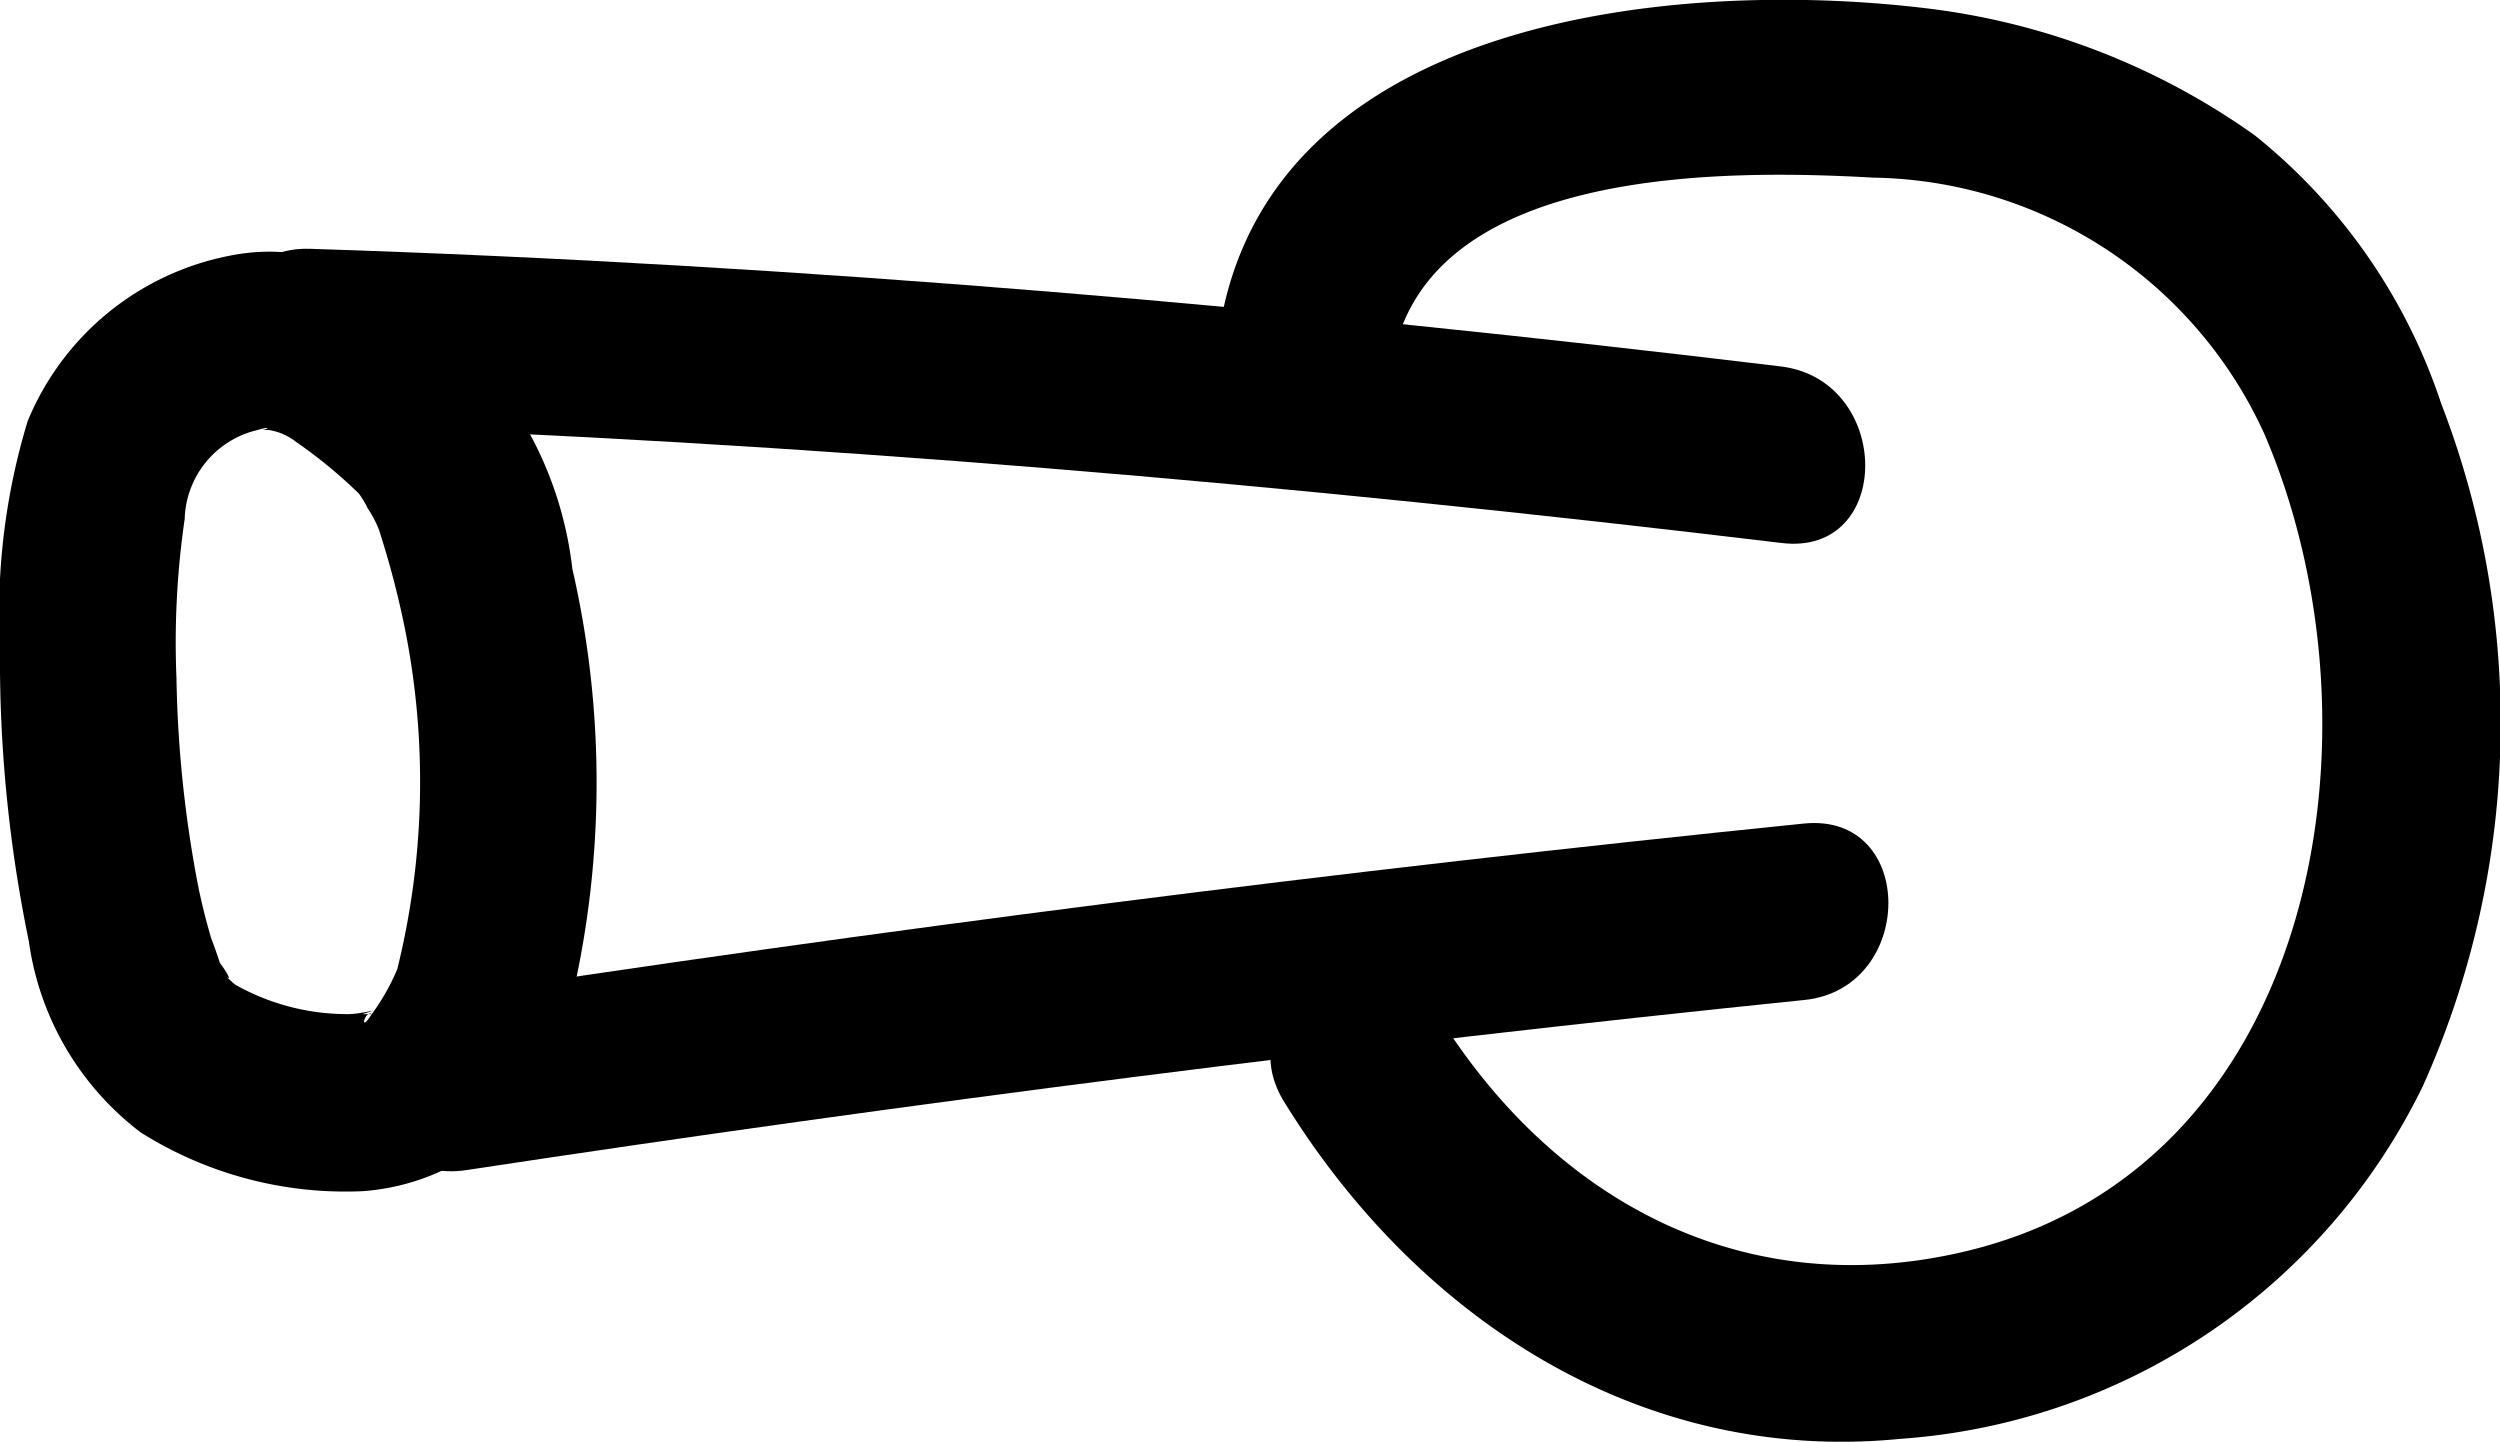 <svg xmlns="http://www.w3.org/2000/svg" viewBox="0 0 42.5 24.51"><title>Asset 39</title><g id="Layer_2" data-name="Layer 2"><g id="toggleL1"><path d="M30.67,14Q18.87,15.2,7.15,17c-1.9.29-1.1,3.19.79,2.89Q19.27,18.17,30.67,17c1.9-.19,1.92-3.19,0-3Z"/><path d="M30.28,6.23c-8.29-1-16.62-1.73-25-2-1.93-.07-1.93,2.93,0,3,8.35.28,16.68,1,25,2,1.91.24,1.9-2.76,0-3Z"/><path d="M9.66,17.23a16.23,16.23,0,0,0,.07-7.56A6.32,6.32,0,0,0,8,6C6.76,5,5.61,4,3.89,4.35A4.68,4.68,0,0,0,.47,7.16,11.22,11.22,0,0,0,0,11a23.67,23.67,0,0,0,.49,5,4.93,4.93,0,0,0,1.9,3.25,6.53,6.53,0,0,0,3.78,1,3.87,3.87,0,0,0,3.49-3,1.5,1.5,0,0,0-2.9-.79,3.7,3.7,0,0,1-.44.78c-.23.36-.11-.08,0,0l-.16,0c.42-.13,0,0-.24,0A3.88,3.88,0,0,1,4,16.74s-.22-.17,0,0a1.8,1.8,0,0,1-.2-.19c.21.23,0-.12-.09-.21.11.23-.1-.34-.12-.39-.08-.27-.15-.55-.21-.83A20.37,20.37,0,0,1,3,11.53a14.56,14.56,0,0,1,.14-2.71A1.6,1.6,0,0,1,4.38,7.31c.26-.08.16,0,.06,0-.25,0,.25,0,.13,0a1,1,0,0,1,.46.2,8.29,8.29,0,0,1,1.07.88s.16.2,0,0a1.5,1.5,0,0,1,.15.25A1.9,1.9,0,0,1,6.44,9a15.15,15.15,0,0,1,.44,1.67,13.25,13.25,0,0,1-.12,5.78A1.5,1.5,0,0,0,9.66,17.23Z"/><path d="M21.83,18.73c2.26,3.67,6.05,6.17,10.48,5.73a10.7,10.7,0,0,0,8.88-6A15.07,15.07,0,0,0,41.5,6.86,9.77,9.77,0,0,0,38.33,2.3,12.1,12.1,0,0,0,32.82.15c-4.16-.52-10.84.08-12,5-.45,1.88,2.45,2.68,2.89.8.74-3.12,5.65-3.07,8.14-2.93A7.43,7.43,0,0,1,38.5,7.39c2.16,5.05.89,12.59-5.25,13.92-3.71.81-6.89-.95-8.83-4.1-1-1.64-3.61-.13-2.59,1.52Z"/></g></g></svg>